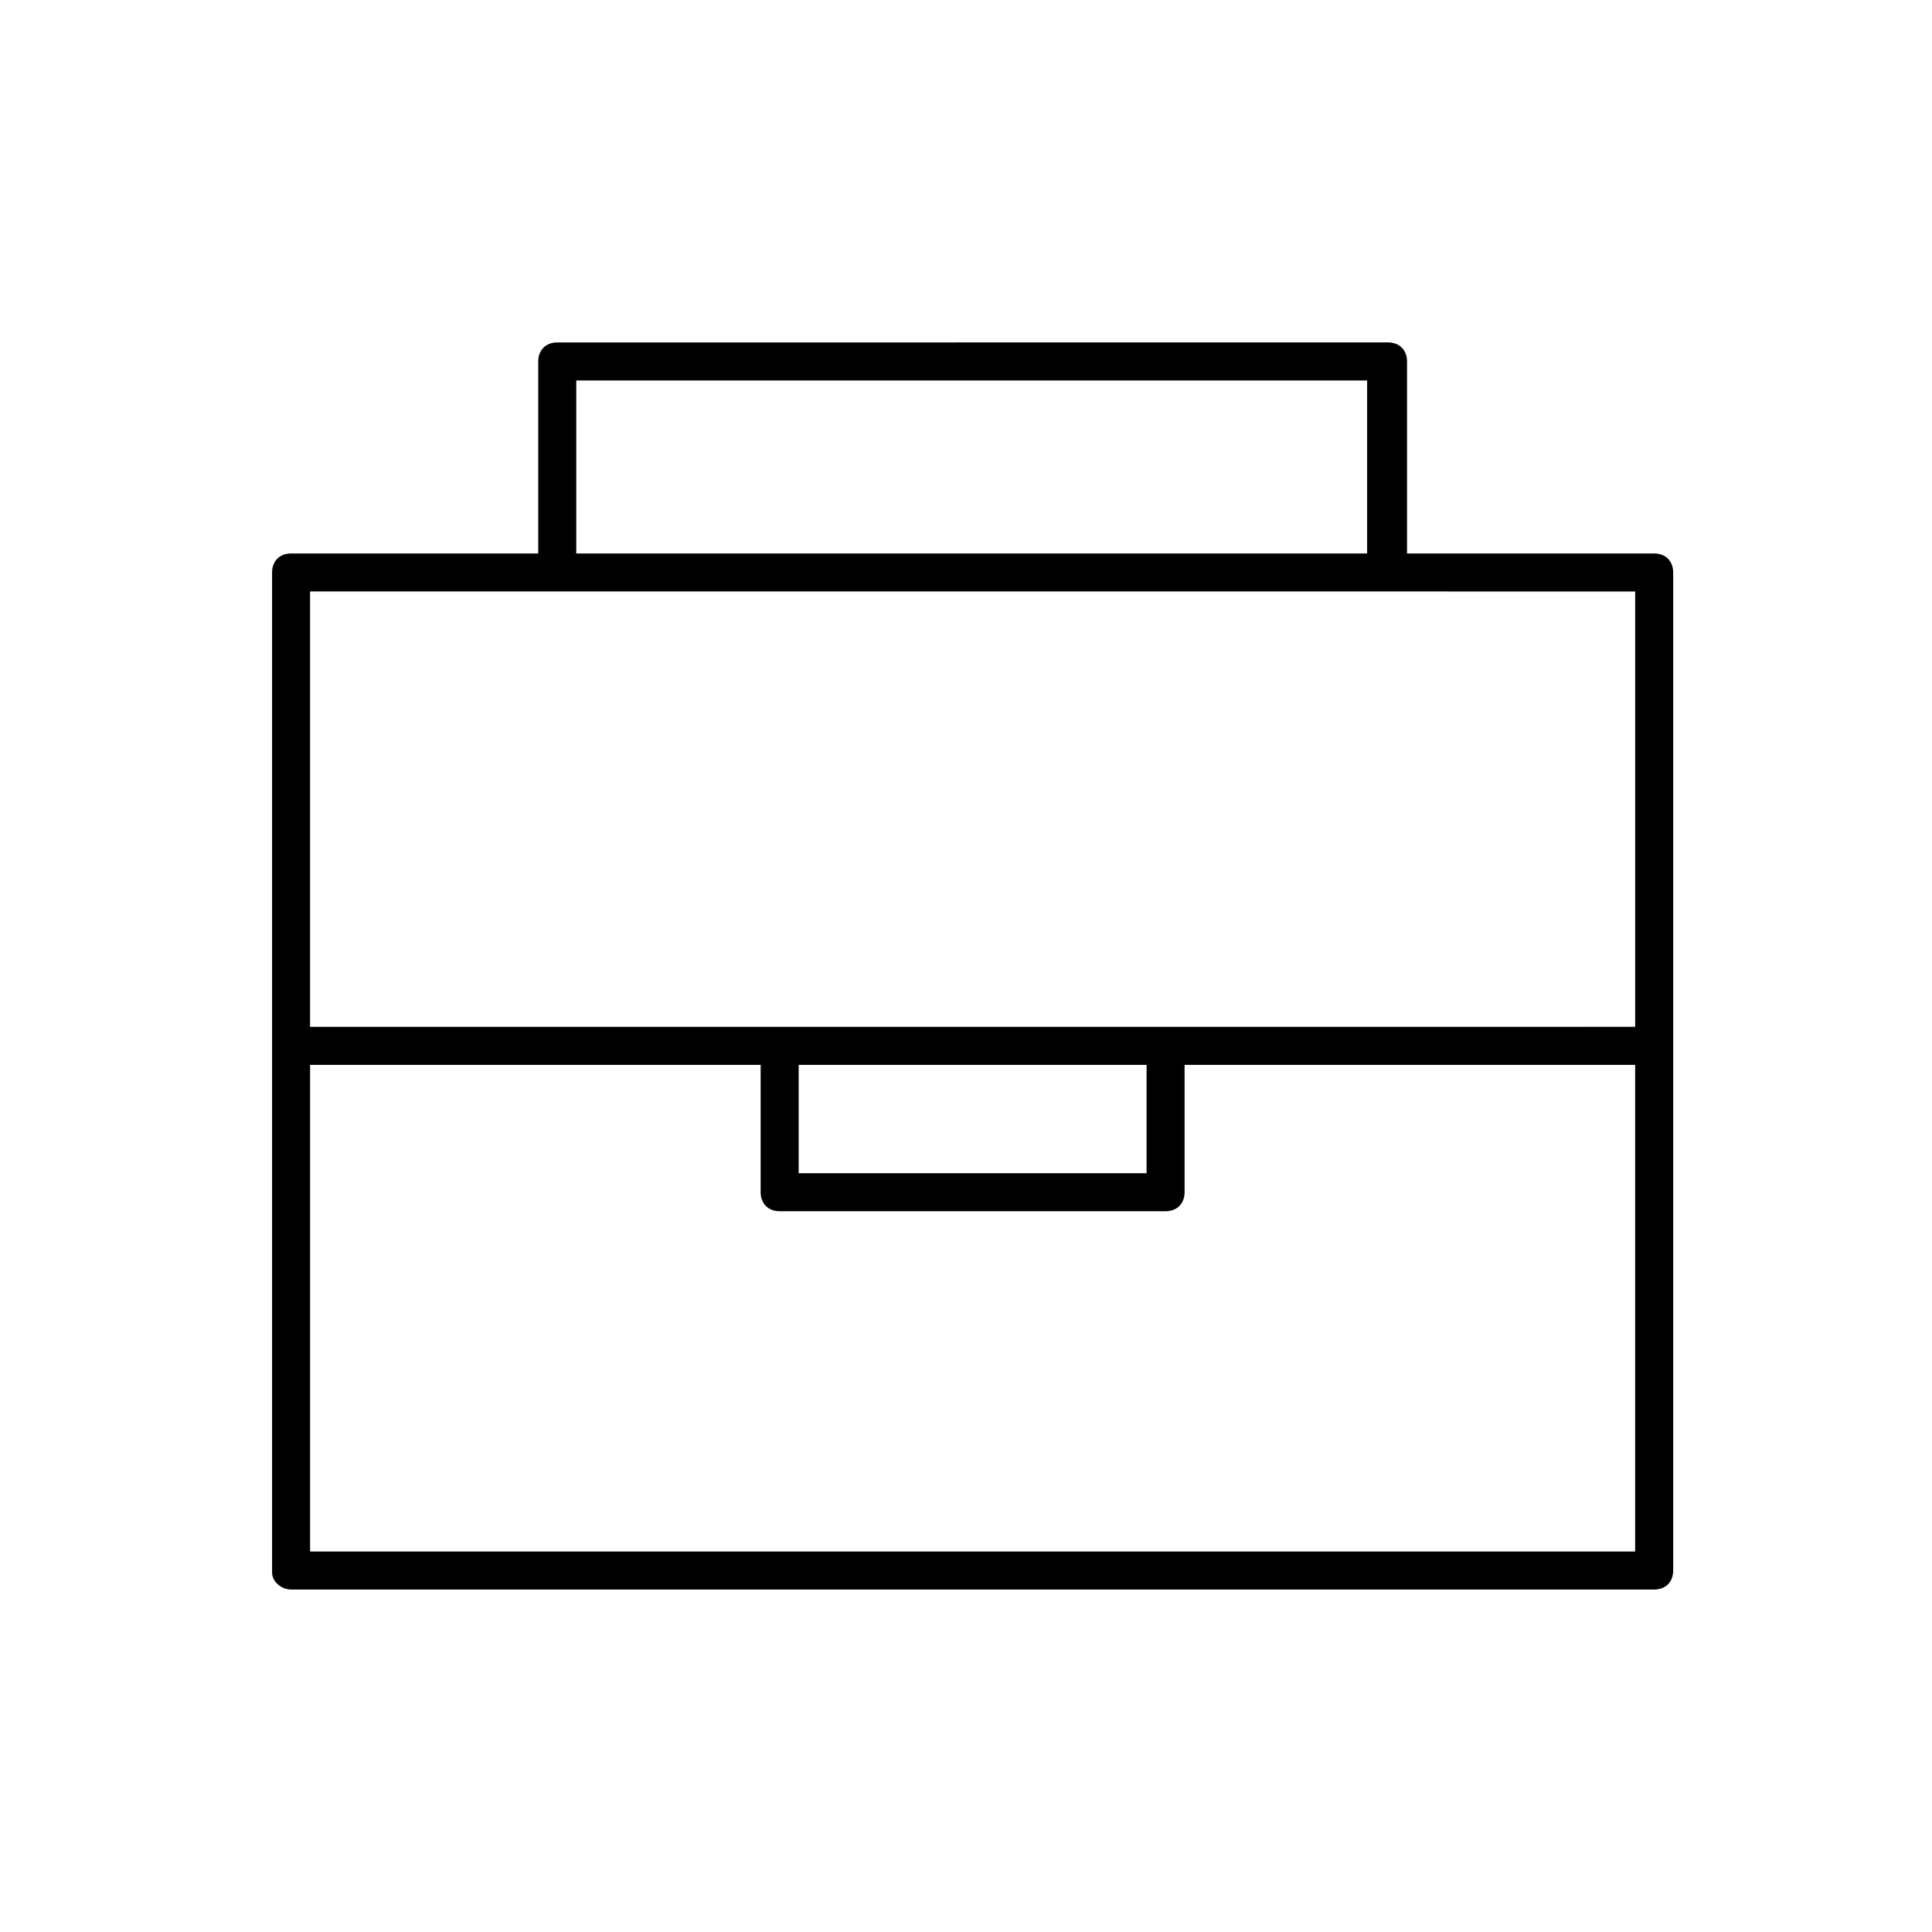 <?xml version="1.0" encoding="UTF-8"?>
<!-- Uploaded to: ICON Repo, www.svgrepo.com, Generator: ICON Repo Mixer Tools -->
<svg fill="#000000" width="800px" height="800px" version="1.1" viewBox="144 144 512 512" xmlns="http://www.w3.org/2000/svg">
 <path d="m221.14 565.25h361.23c3.023 0 5.039-2.016 5.039-5.039v-264.5c0-3.023-2.016-5.039-5.039-5.039h-65.496l0.004-50.887c0-3.023-2.016-5.039-5.039-5.039l-220.16 0.004c-3.023 0-5.039 2.016-5.039 5.039v50.883h-65.496c-3.023 0-5.039 2.016-5.039 5.039v265c0.004 2.519 2.523 4.531 5.039 4.531zm5.039-10.074v-128.98h119.4v33.754c0 3.023 2.016 5.039 5.039 5.039h102.27c3.023 0 5.039-2.016 5.039-5.039v-33.754h119.4v128.98zm129.48-128.98h92.195v28.719h-92.195zm-58.945-181.37h209.59v45.848h-209.59zm280.62 55.922v115.37l-351.16 0.004v-115.38z"/>
</svg>